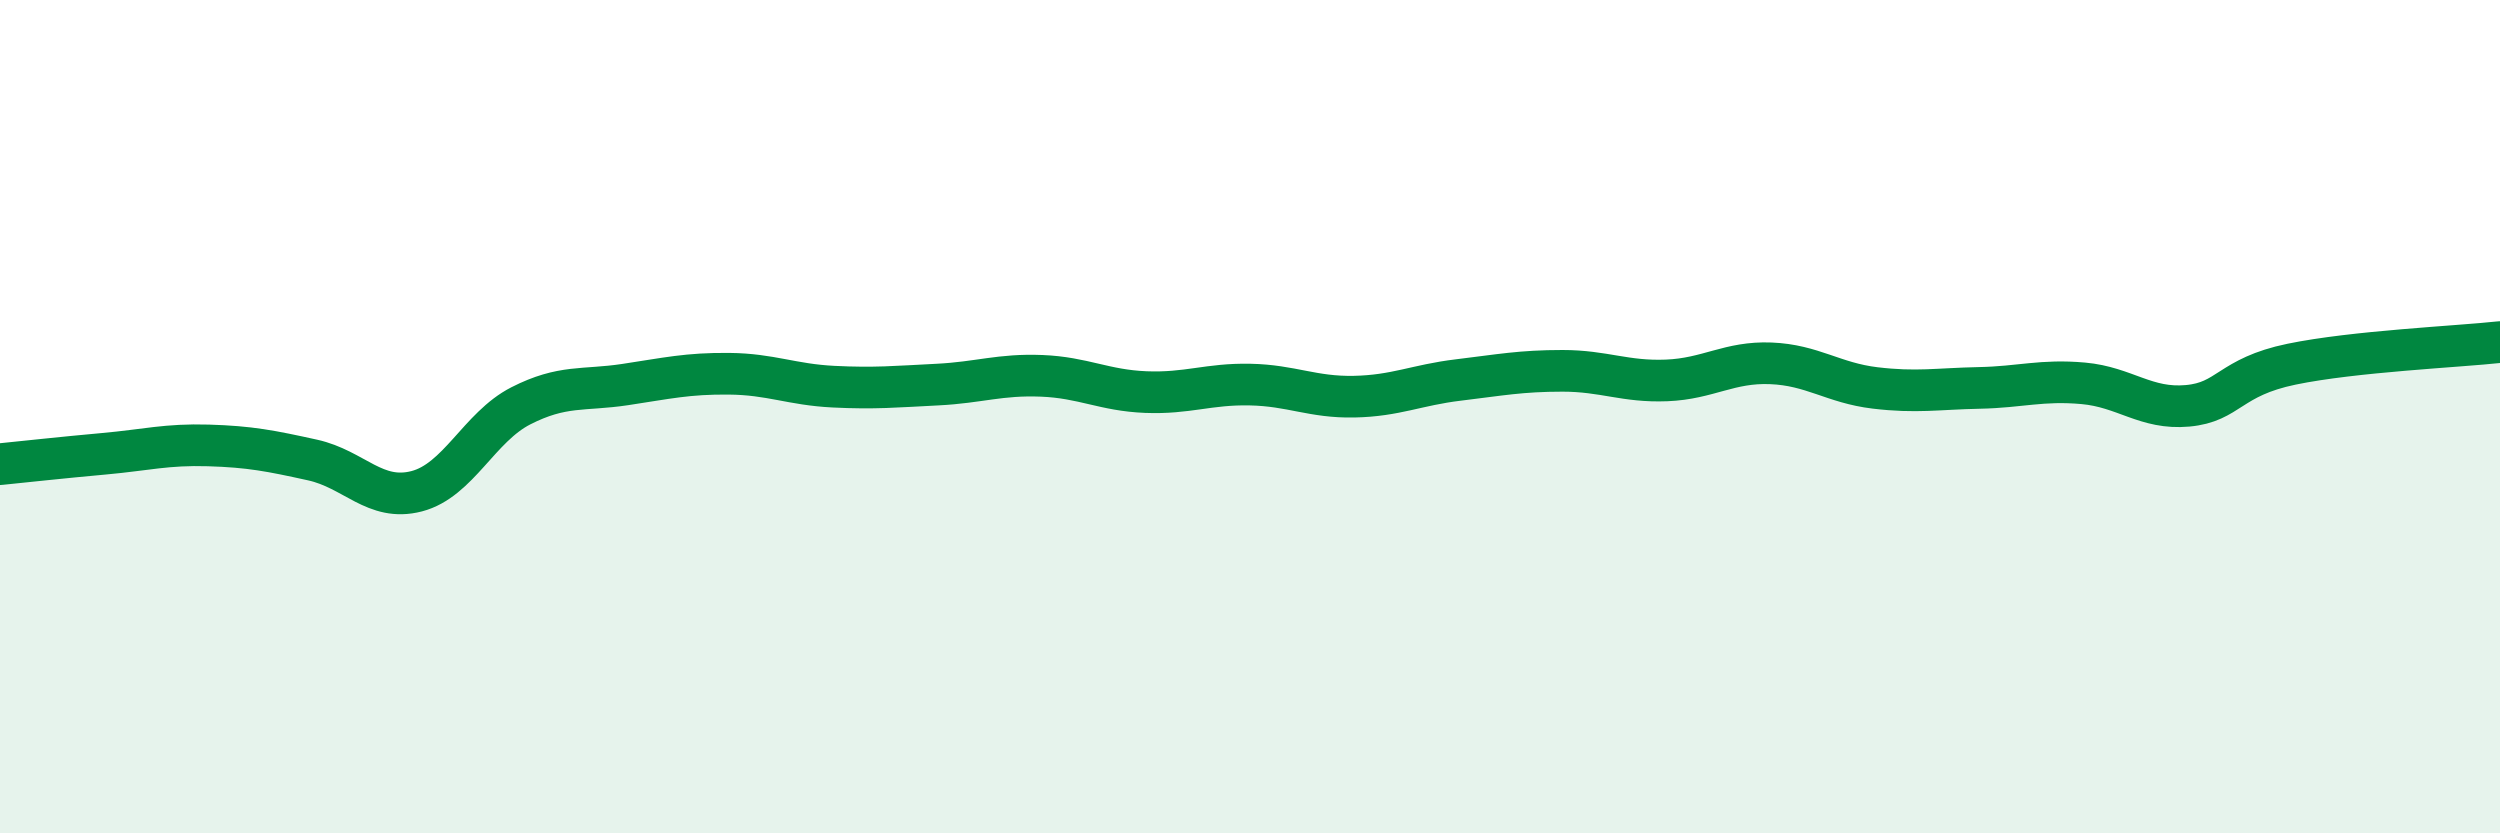 
    <svg width="60" height="20" viewBox="0 0 60 20" xmlns="http://www.w3.org/2000/svg">
      <path
        d="M 0,11.14 C 0.5,11.09 1.5,10.98 2.5,10.89 C 3.5,10.8 4,10.66 5,10.69 C 6,10.72 6.5,10.82 7.5,11.04 C 8.5,11.26 9,12.05 10,11.79 C 11,11.53 11.5,10.25 12.5,9.74 C 13.5,9.23 14,9.38 15,9.23 C 16,9.08 16.5,8.96 17.5,8.97 C 18.5,8.98 19,9.23 20,9.28 C 21,9.33 21.5,9.28 22.5,9.23 C 23.5,9.18 24,8.98 25,9.02 C 26,9.06 26.5,9.37 27.5,9.41 C 28.5,9.45 29,9.21 30,9.23 C 31,9.25 31.5,9.54 32.5,9.52 C 33.5,9.5 34,9.24 35,9.12 C 36,9 36.5,8.9 37.5,8.9 C 38.5,8.9 39,9.17 40,9.13 C 41,9.09 41.5,8.68 42.5,8.72 C 43.5,8.76 44,9.19 45,9.31 C 46,9.43 46.5,9.33 47.5,9.31 C 48.5,9.29 49,9.11 50,9.2 C 51,9.29 51.5,9.83 52.5,9.74 C 53.5,9.65 53.5,9.05 55,8.74 C 56.5,8.43 59,8.32 60,8.21L60 20L0 20Z"
        fill="#008740"
        opacity="0.1"
        stroke-linecap="round"
        stroke-linejoin="round"
      />
      <path
        d="M 0,11.14 C 0.5,11.09 1.5,10.98 2.5,10.89 C 3.5,10.8 4,10.66 5,10.69 C 6,10.72 6.5,10.82 7.5,11.04 C 8.5,11.26 9,12.05 10,11.79 C 11,11.53 11.5,10.25 12.5,9.74 C 13.5,9.23 14,9.38 15,9.23 C 16,9.08 16.5,8.96 17.5,8.97 C 18.5,8.98 19,9.23 20,9.28 C 21,9.33 21.5,9.28 22.5,9.23 C 23.5,9.18 24,8.98 25,9.02 C 26,9.06 26.5,9.37 27.5,9.41 C 28.5,9.45 29,9.21 30,9.23 C 31,9.25 31.5,9.54 32.5,9.52 C 33.5,9.5 34,9.24 35,9.12 C 36,9 36.5,8.9 37.5,8.9 C 38.5,8.9 39,9.17 40,9.13 C 41,9.09 41.5,8.68 42.5,8.72 C 43.5,8.76 44,9.19 45,9.31 C 46,9.43 46.5,9.33 47.5,9.31 C 48.5,9.29 49,9.11 50,9.2 C 51,9.29 51.5,9.83 52.5,9.74 C 53.5,9.65 53.5,9.05 55,8.74 C 56.5,8.43 59,8.32 60,8.21"
        stroke="#008740"
        stroke-width="1"
        fill="none"
        stroke-linecap="round"
        stroke-linejoin="round"
      />
    </svg>
  
